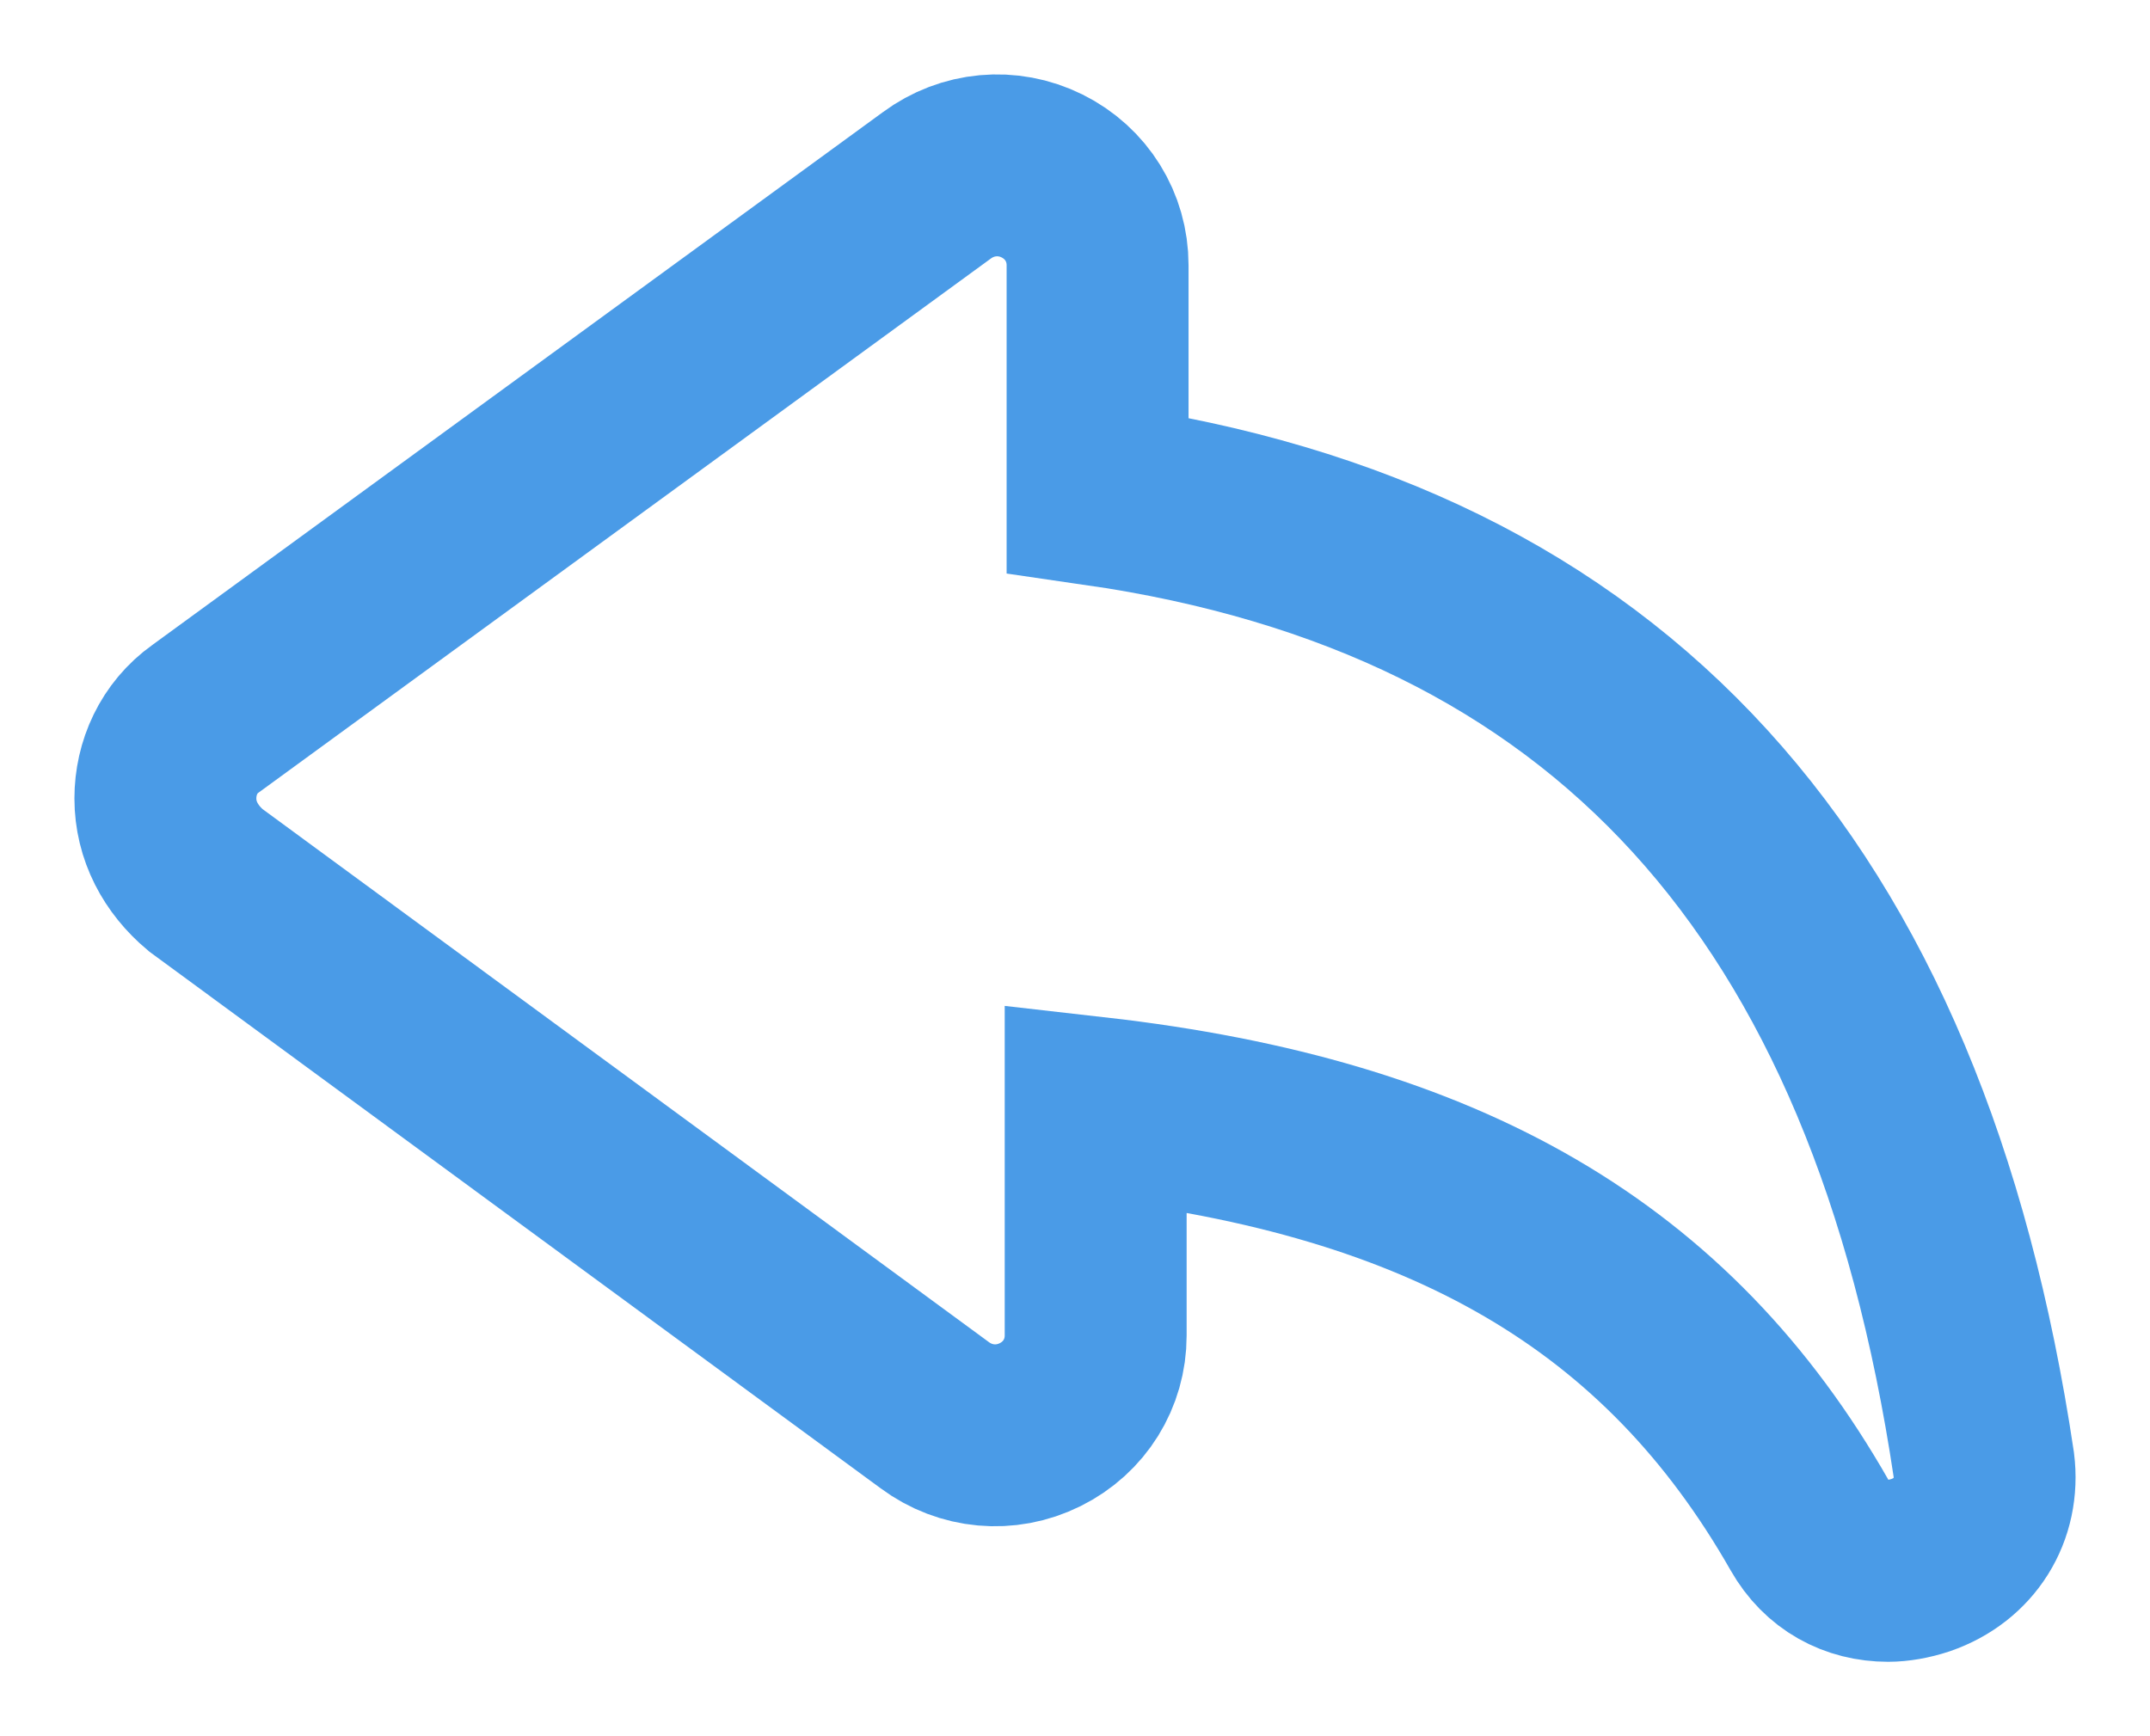 <svg width="26" height="21" viewBox="0 0 26 21" fill="none" xmlns="http://www.w3.org/2000/svg">
<path d="M13.273 5.985V3.207C13.273 2.748 13.018 2.335 12.601 2.128C12.185 1.922 11.699 1.968 11.328 2.243L2.486 8.693C2.162 8.923 2 9.29 2 9.657C2 10.048 2.185 10.392 2.486 10.645L11.305 17.118C11.676 17.393 12.162 17.439 12.578 17.232C12.995 17.026 13.25 16.613 13.25 16.154V13.399C17.486 13.881 20.171 15.442 21.884 18.449C22.092 18.816 22.439 19 22.833 19C22.948 19 23.087 18.977 23.226 18.931C23.759 18.747 24.059 18.265 23.99 17.715C22.948 10.736 19.453 6.88 13.273 5.985Z" stroke="#4A9BE7" stroke-width="2.2"/>
</svg>
